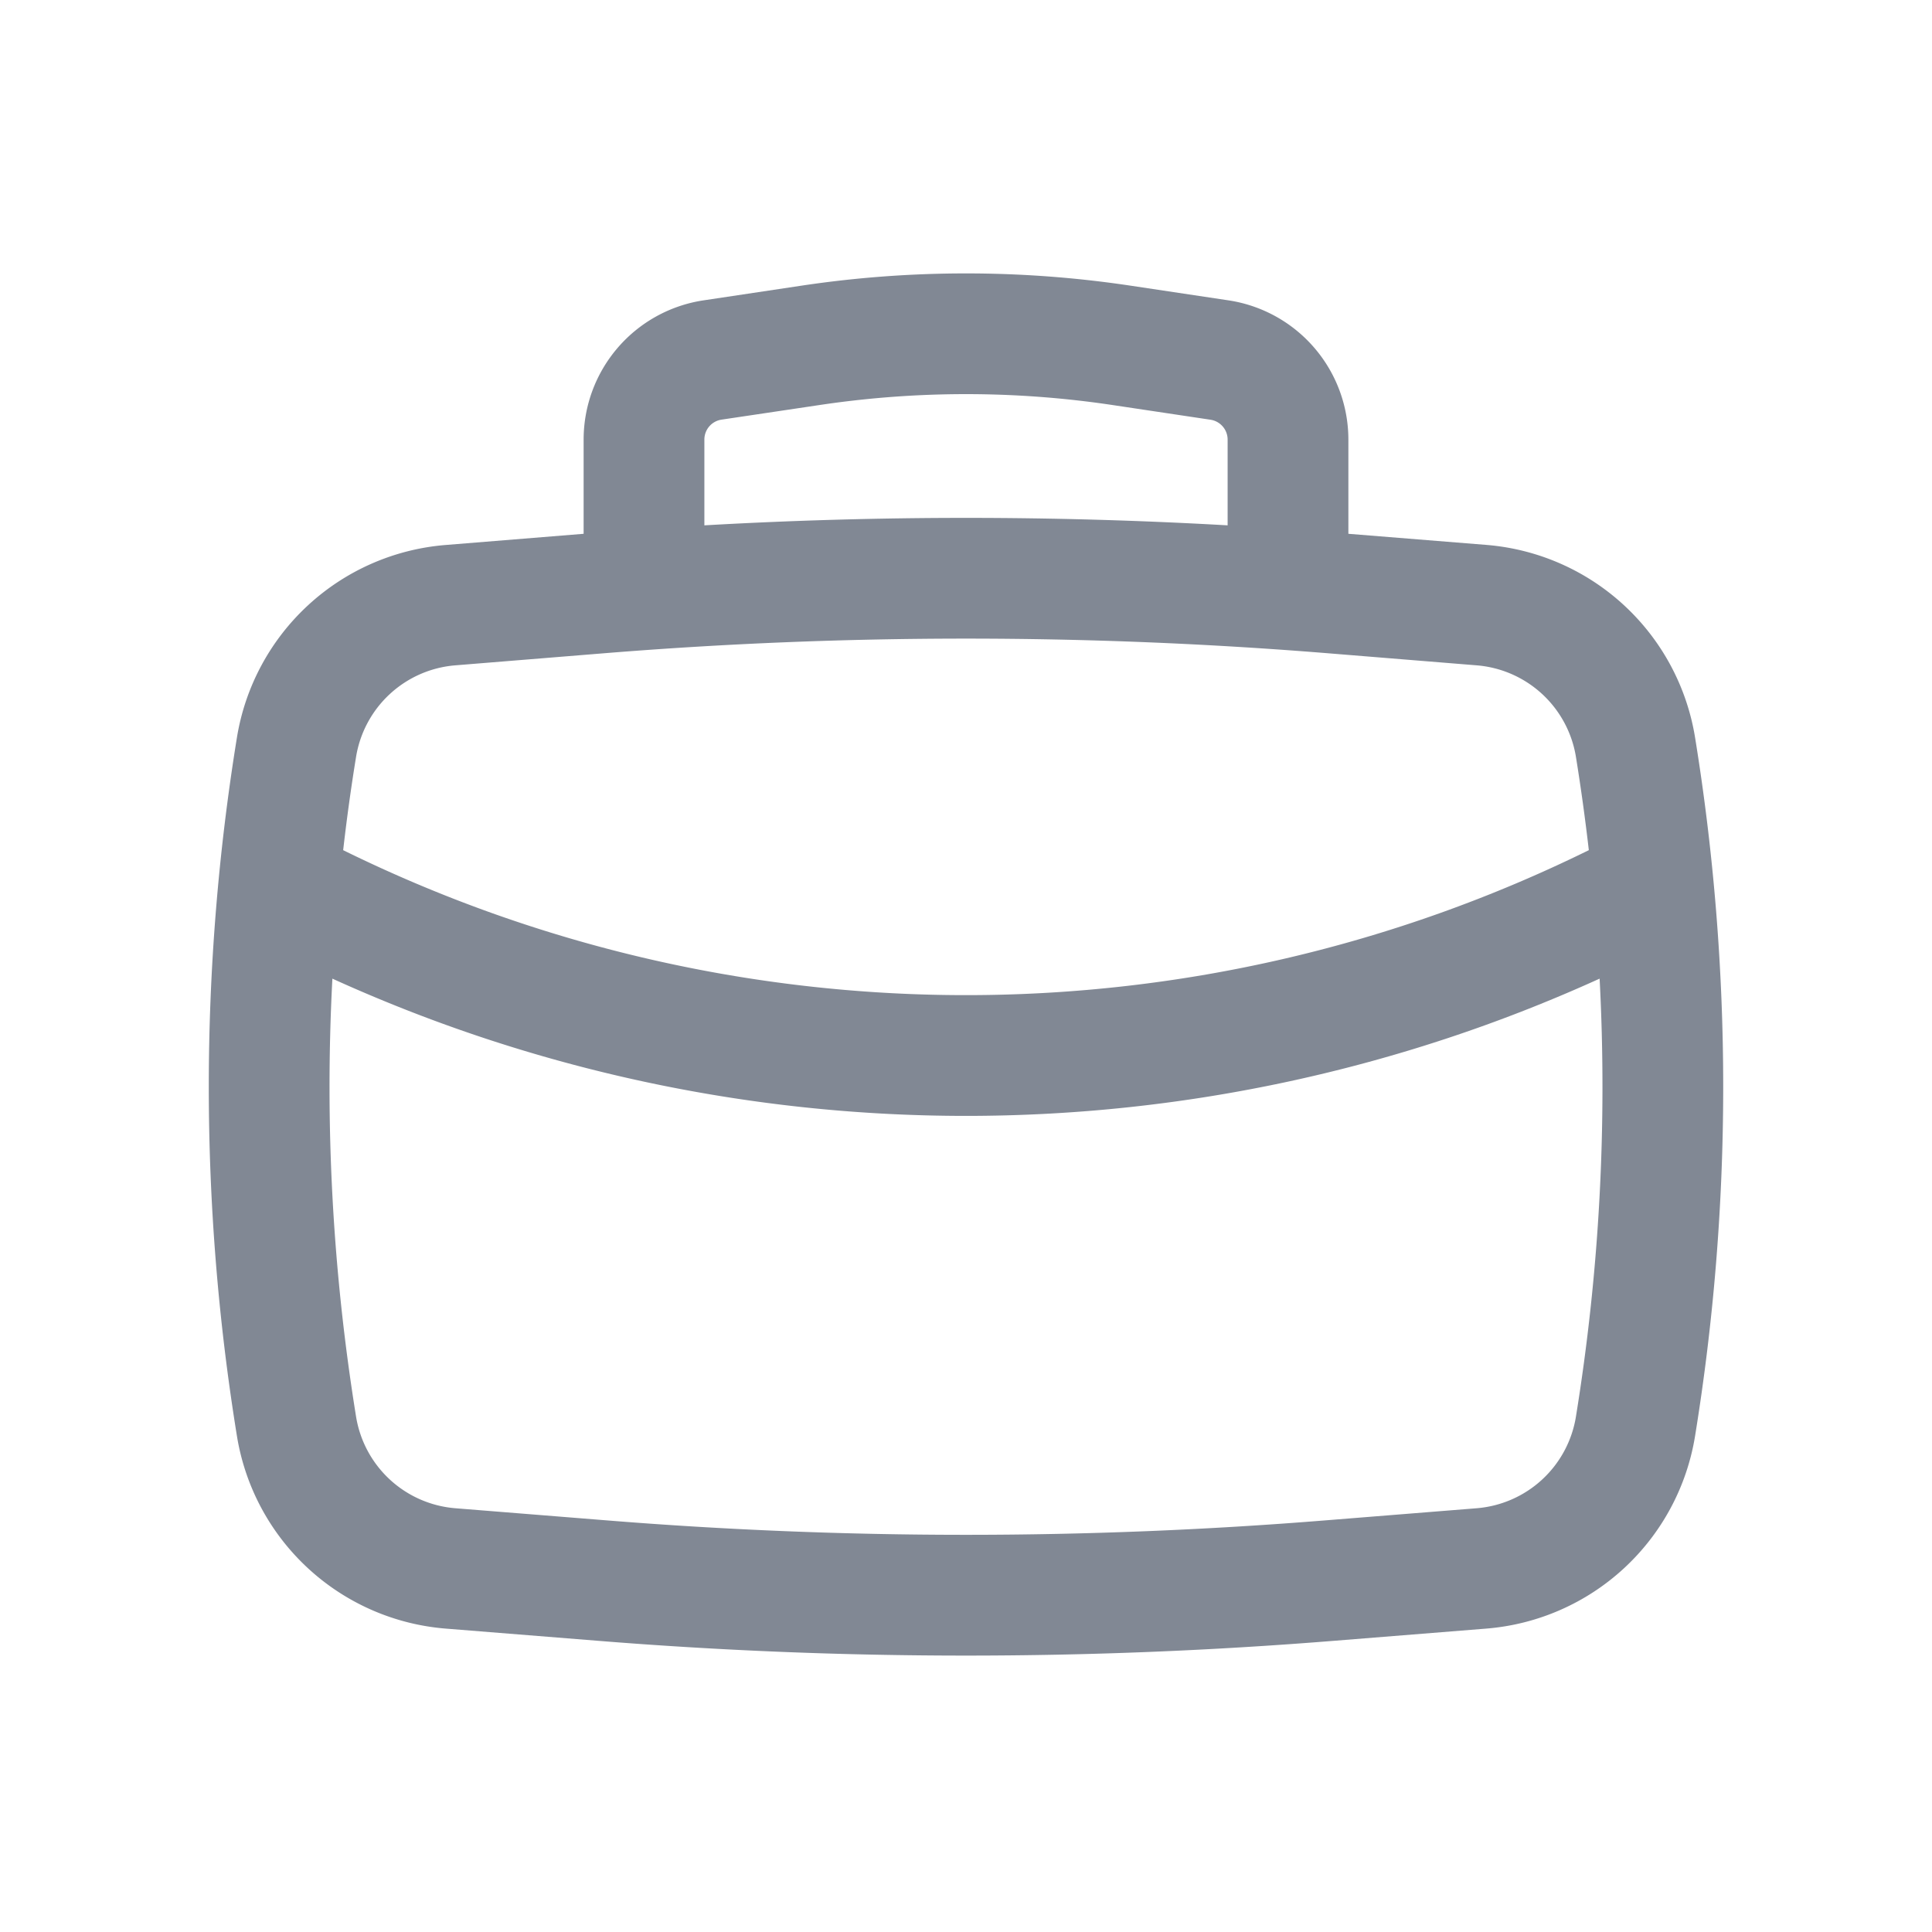 <svg xmlns="http://www.w3.org/2000/svg" width="20" height="20" viewBox="0 0 24 24"><path fill="#818894" fill-rule="evenodd" d="M7.25 6.631v-1.17a1.75 1.75 0 0 1 1.49-1.73l1.22-.183a13.8 13.8 0 0 1 4.08 0l1.22.183a1.75 1.75 0 0 1 1.49 1.73v1.17l1.714.138a2.86 2.86 0 0 1 2.593 2.394a27.1 27.1 0 0 1 0 8.674a2.86 2.86 0 0 1-2.593 2.394l-1.872.15a57 57 0 0 1-9.184 0l-1.872-.15a2.86 2.86 0 0 1-2.593-2.394a27.1 27.1 0 0 1 0-8.674A2.86 2.86 0 0 1 5.536 6.77zm2.933-1.6a12.3 12.3 0 0 1 3.634 0l1.22.183a.25.25 0 0 1 .213.247v1.065a57 57 0 0 0-6.5 0V5.46a.25.25 0 0 1 .213-.247zM7.529 8.113c2.976-.24 5.966-.24 8.942 0l1.872.152a1.36 1.36 0 0 1 1.234 1.138q.093.577.16 1.158a17.52 17.52 0 0 1-15.474 0q.066-.58.16-1.158a1.36 1.36 0 0 1 1.234-1.138zm-3.4 4.044a19.02 19.02 0 0 0 15.742 0a25.6 25.6 0 0 1-.294 5.44a1.36 1.36 0 0 1-1.234 1.139l-1.872.15c-2.976.24-5.966.24-8.942 0l-1.872-.15a1.36 1.36 0 0 1-1.234-1.139c-.291-1.8-.39-3.624-.294-5.44" clip-rule="evenodd"/></svg>